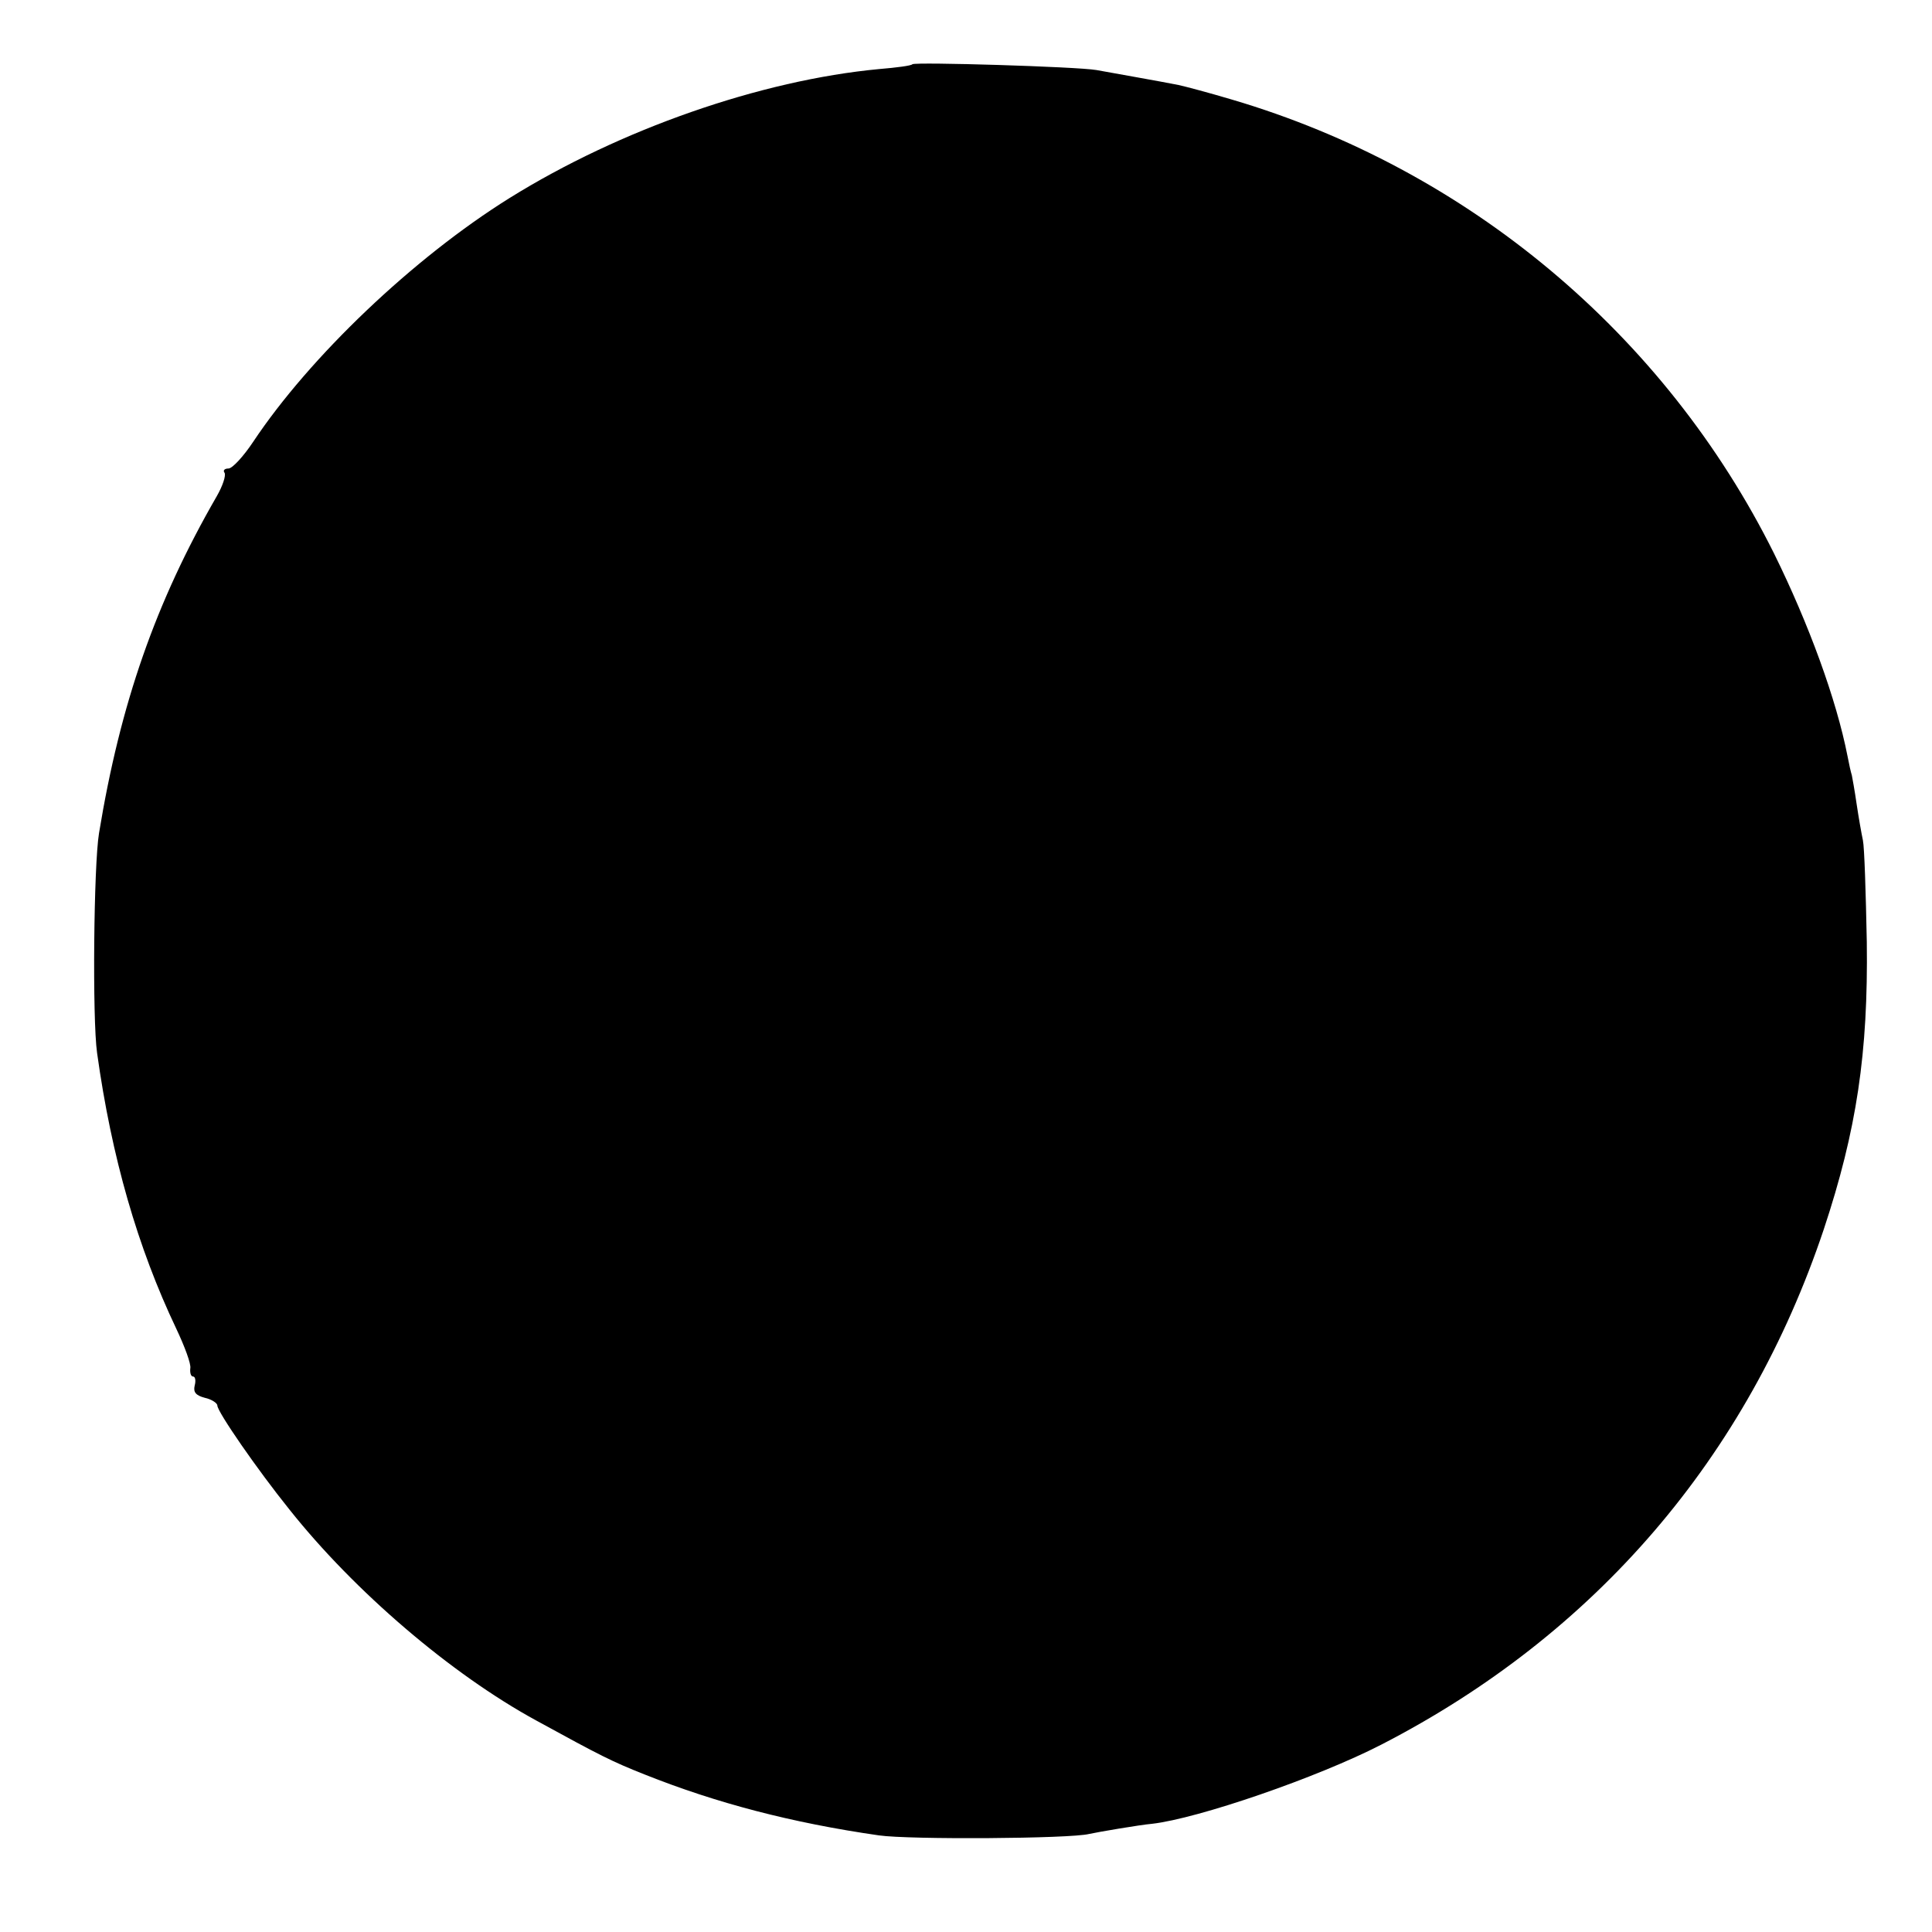 <?xml version="1.0" standalone="no"?>
<!DOCTYPE svg PUBLIC "-//W3C//DTD SVG 20010904//EN"
 "http://www.w3.org/TR/2001/REC-SVG-20010904/DTD/svg10.dtd">
<svg version="1.0" xmlns="http://www.w3.org/2000/svg"
 width="400pt" height="400pt" viewBox="0 0 400 400"
 preserveAspectRatio="xMidYMid meet">
<g transform="translate(0,400) scale(0.1,-0.1)"
fill="#000000" stroke="none">
<path d="M1889 3867 c-2 -3 -33 -7 -69 -10 -245 -23 -537 -125 -765 -267 -199
-124 -414 -329 -531 -505 -20 -30 -43 -55 -51 -55 -8 0 -12 -4 -8 -9 3 -6 -4
-27 -16 -48 -127 -220 -200 -430 -244 -698 -11 -66 -14 -385 -4 -455 30 -216
84 -403 164 -571 17 -36 31 -73 29 -82 -1 -9 1 -17 6 -17 4 0 6 -8 3 -19 -3
-13 2 -20 21 -25 14 -3 26 -11 26 -16 0 -13 83 -133 149 -215 135 -170 335
-341 511 -437 135 -74 157 -85 225 -112 148 -59 304 -100 485 -126 63 -9 395
-7 435 3 18 4 106 19 130 21 96 11 343 96 475 164 443 228 758 595 916 1067
68 205 92 365 89 595 -2 102 -5 196 -8 210 -3 14 -9 48 -13 75 -4 28 -9 55
-10 60 -2 6 -6 24 -9 40 -23 117 -80 273 -152 419 -226 454 -634 796 -1123
940 -47 14 -96 27 -110 30 -40 8 -132 24 -170 31 -41 7 -374 17 -381 12z"/>
</g>
</svg>

